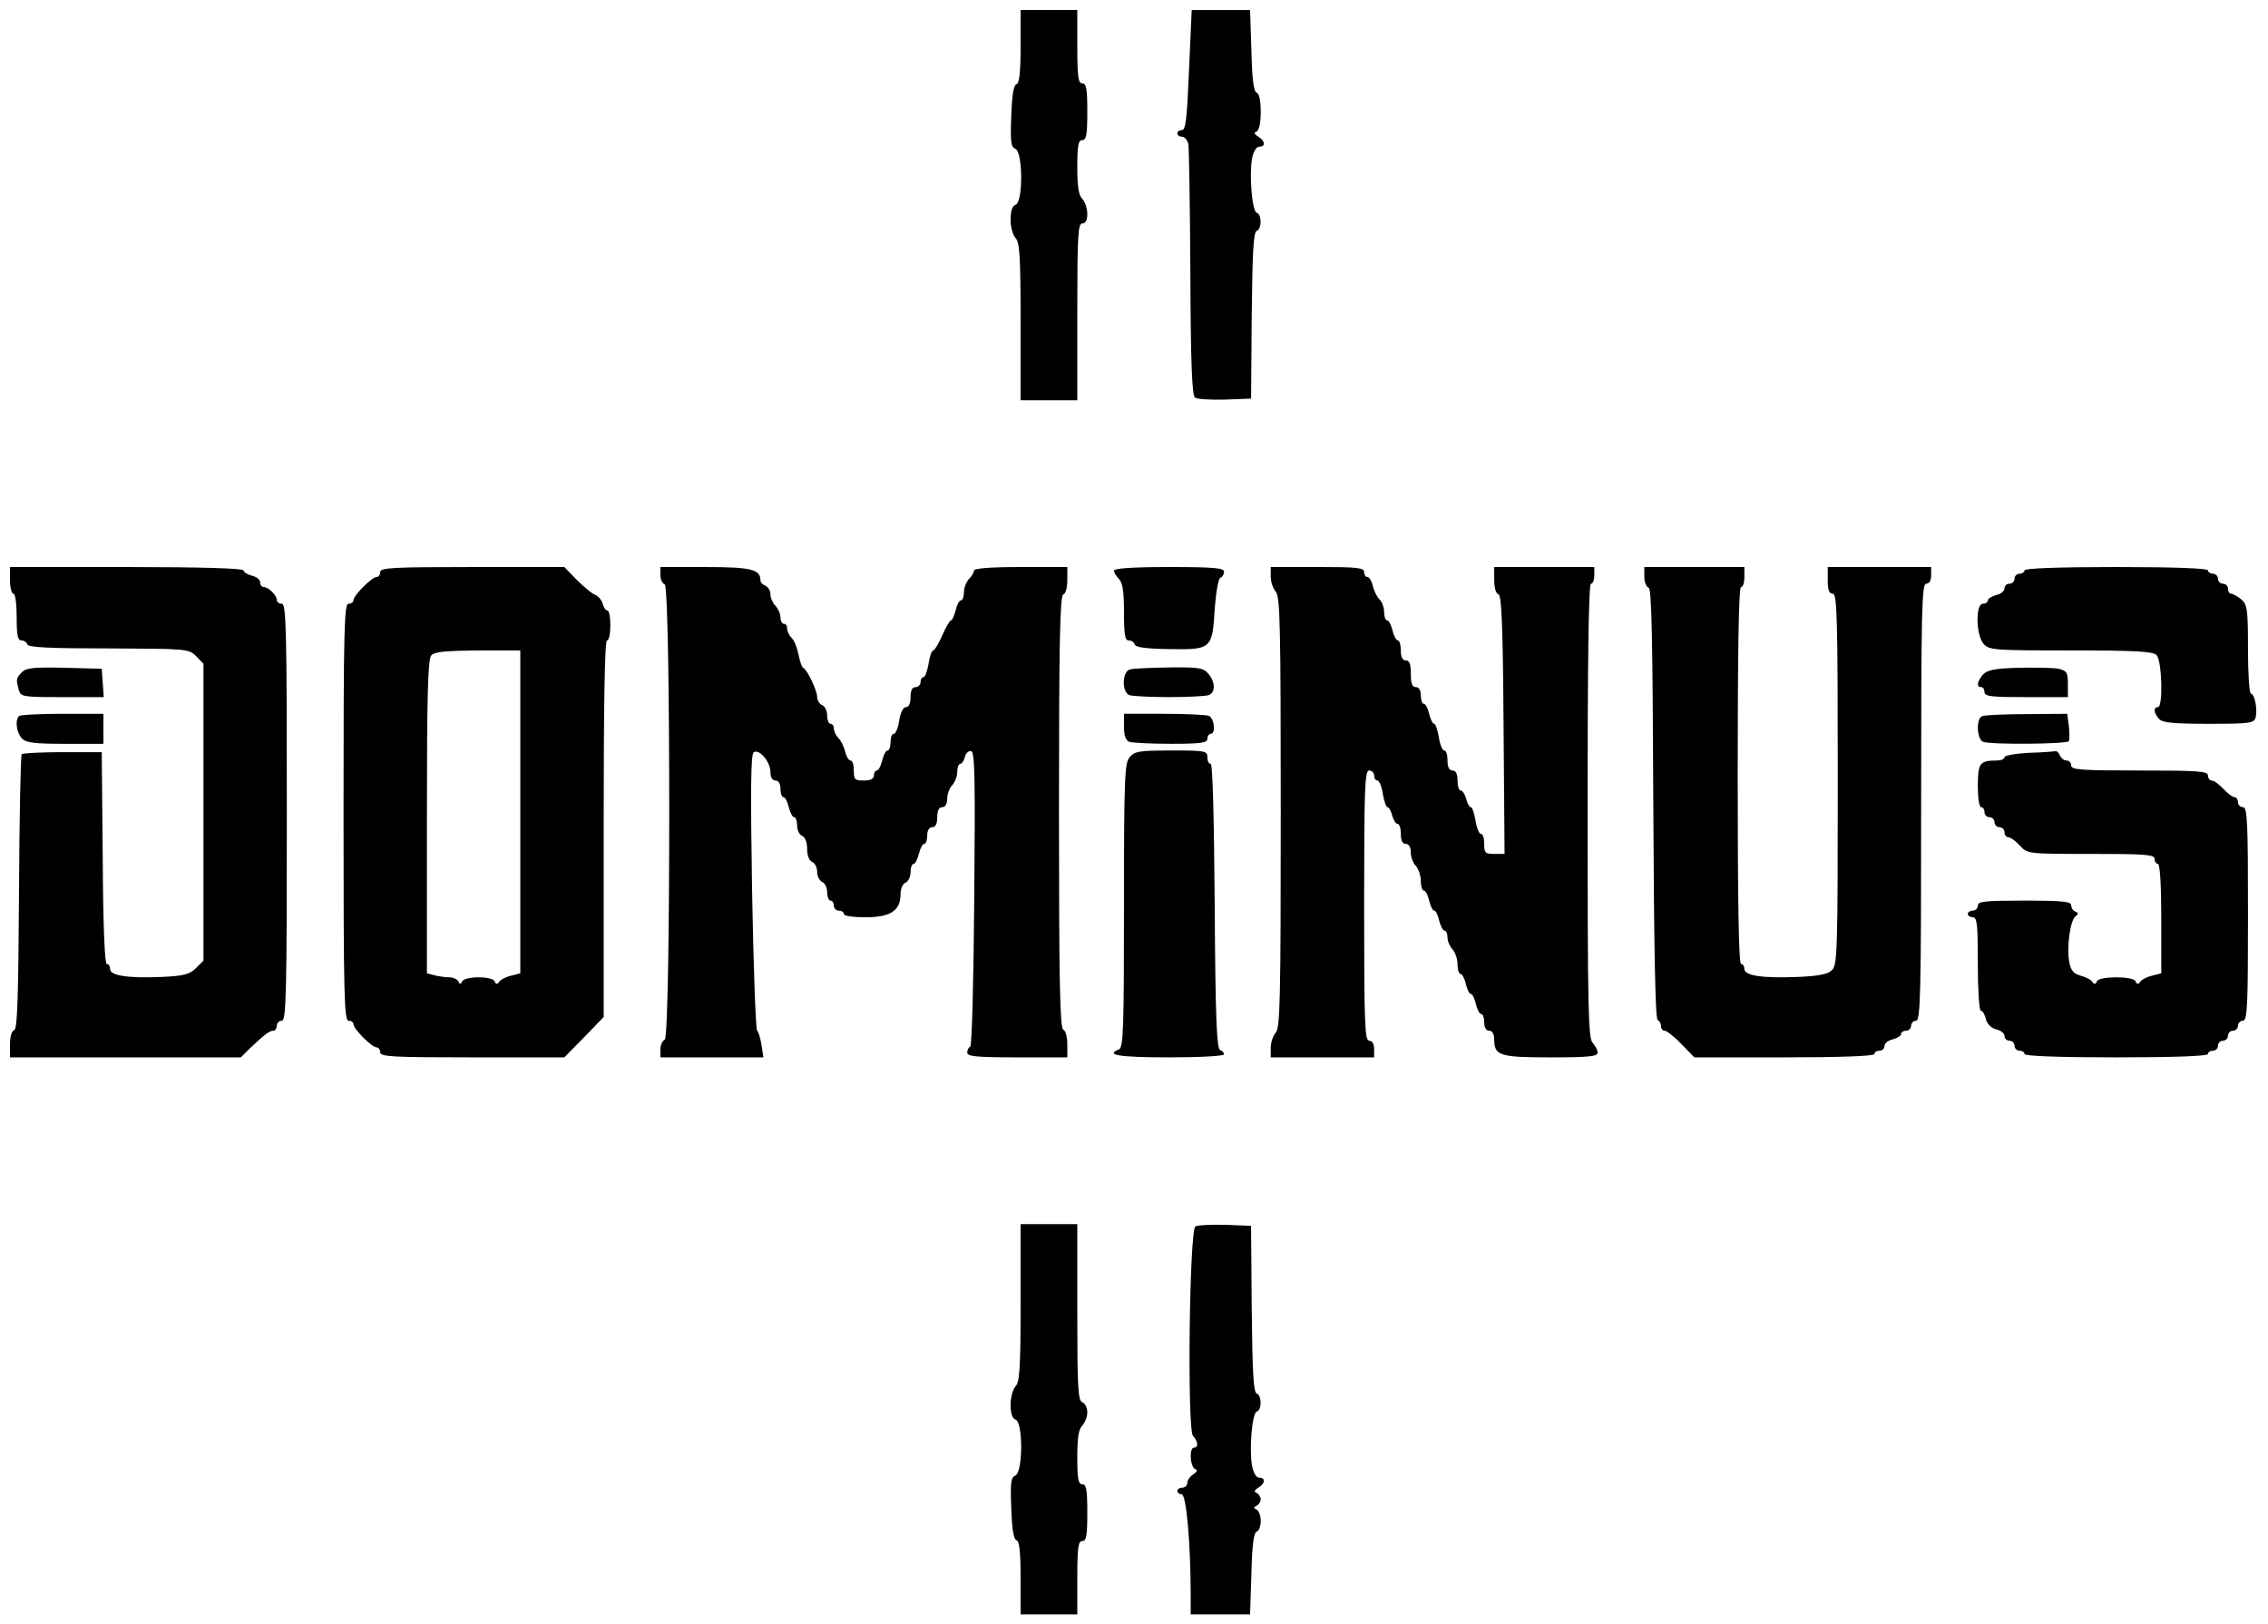 <?xml version="1.0" standalone="no"?>
<!DOCTYPE svg PUBLIC "-//W3C//DTD SVG 20010904//EN"
 "http://www.w3.org/TR/2001/REC-SVG-20010904/DTD/svg10.dtd">
<svg version="1.0" xmlns="http://www.w3.org/2000/svg"
 width="680pt" height="487pt" viewBox="0 0 680 487"
 preserveAspectRatio="xMidYMid meet">

<g transform="translate(0,487) scale(0.1,-0.1)"
fill="#000000" stroke="none">
<path d="M3060 4731 c0 -79 -4 -111 -12 -113 -9 -3 -14 -34 -16 -96 -3 -77 -1
-93 12 -98 23 -9 24 -159 1 -168 -10 -3 -15 -19 -15 -45 0 -22 7 -46 15 -55
12 -12 15 -54 15 -250 l0 -236 85 0 85 0 0 265 c0 229 2 265 15 265 10 0 15
10 15 29 0 16 -7 36 -15 45 -11 10 -15 37 -15 95 0 65 3 81 15 81 12 0 15 16
15 85 0 69 -3 85 -15 85 -12 0 -15 19 -15 110 l0 110 -85 0 -85 0 0 -109z"/>
<path d="M3565 4660 c-6 -144 -10 -180 -21 -180 -8 0 -14 -4 -14 -10 0 -5 6
-10 14 -10 8 0 16 -10 19 -22 2 -13 5 -187 6 -388 1 -272 5 -366 14 -372 7 -5
47 -7 90 -6 l78 3 2 249 c2 189 5 250 15 254 15 5 16 49 0 54 -14 5 -23 113
-14 163 4 21 13 35 21 35 20 0 19 17 -2 30 -13 8 -14 13 -5 16 7 4 12 26 12
59 0 34 -5 55 -12 57 -9 3 -14 40 -16 126 l-4 122 -88 0 -87 0 -8 -180z"/>
<path d="M30 3130 c0 -22 5 -40 10 -40 6 0 10 -30 10 -70 0 -54 3 -70 14 -70
8 0 16 -5 18 -12 3 -9 68 -12 244 -12 234 -1 239 -1 262 -23 l22 -23 0 -445 0
-445 -22 -22 c-19 -19 -36 -24 -106 -27 -100 -4 -152 4 -152 24 0 8 -4 15 -10
15 -6 0 -11 117 -12 318 l-3 317 -117 0 c-64 0 -119 -3 -123 -6 -3 -4 -7 -190
-8 -414 -2 -316 -5 -409 -14 -413 -8 -2 -13 -20 -13 -43 l0 -39 346 0 346 0
28 28 c45 42 58 52 70 52 5 0 10 7 10 15 0 8 7 15 15 15 13 0 15 76 15 625 0
549 -2 625 -15 625 -8 0 -15 5 -15 11 0 14 -25 39 -39 39 -6 0 -11 6 -11 14 0
8 -11 17 -25 20 -14 4 -25 11 -25 16 0 6 -128 10 -350 10 l-350 0 0 -40z"/>
<path d="M1140 3155 c0 -8 -5 -15 -11 -15 -14 0 -69 -55 -69 -69 0 -6 -7 -11
-15 -11 -13 0 -15 -76 -15 -625 0 -549 2 -625 15 -625 8 0 15 -5 15 -11 0 -14
55 -69 69 -69 6 0 11 -7 11 -15 0 -13 37 -15 276 -15 l276 0 59 60 59 61 0
564 c0 370 3 565 10 565 6 0 10 20 10 45 0 25 -4 45 -9 45 -5 0 -11 9 -14 20
-3 11 -13 23 -23 27 -9 3 -34 24 -55 45 l-37 38 -276 0 c-239 0 -276 -2 -276
-15z m420 -719 l0 -484 -27 -7 c-15 -3 -32 -12 -36 -18 -6 -9 -10 -9 -14 1 -3
7 -23 12 -48 12 -25 0 -46 -5 -49 -12 -5 -10 -7 -10 -12 0 -3 6 -15 12 -27 12
-12 0 -32 3 -44 6 l-23 6 0 470 c0 361 3 472 13 483 9 11 42 14 140 15 l127 0
0 -484z"/>
<path d="M1980 3146 c0 -13 6 -26 13 -28 18 -7 18 -1359 0 -1365 -7 -3 -13
-16 -13 -29 l0 -24 154 0 155 0 -6 38 c-3 20 -9 39 -13 42 -4 3 -11 190 -15
416 -5 311 -4 413 5 419 17 10 50 -29 50 -60 0 -16 6 -25 15 -25 9 0 15 -9 15
-25 0 -14 4 -25 9 -25 5 0 12 -13 16 -30 4 -16 11 -30 16 -30 5 0 9 -11 9 -25
0 -14 7 -28 15 -31 9 -4 15 -19 15 -39 0 -20 6 -35 15 -39 8 -3 15 -16 15 -30
0 -13 7 -26 15 -30 8 -3 15 -17 15 -31 0 -14 5 -25 10 -25 6 0 10 -7 10 -15 0
-8 7 -15 15 -15 8 0 15 -4 15 -10 0 -6 28 -10 65 -10 75 0 105 20 105 69 0 16
6 31 15 35 8 3 15 17 15 31 0 14 4 25 9 25 5 0 12 14 16 30 4 17 11 30 16 30
5 0 9 11 9 25 0 16 6 25 15 25 10 0 15 10 15 30 0 20 5 30 15 30 9 0 15 10 15
26 0 14 7 32 15 40 8 9 15 26 15 40 0 13 4 24 9 24 5 0 11 9 14 21 3 12 12 19
19 17 11 -4 12 -87 9 -444 -2 -241 -7 -440 -12 -442 -5 -2 -9 -10 -9 -18 0
-11 27 -14 150 -14 l150 0 0 39 c0 23 -5 41 -12 44 -10 3 -13 142 -13 652 0
510 3 649 13 653 7 2 12 20 12 43 l0 39 -140 0 c-93 0 -140 -4 -140 -11 0 -6
-7 -17 -15 -25 -8 -9 -15 -26 -15 -40 0 -13 -4 -24 -9 -24 -5 0 -12 -13 -16
-30 -4 -16 -10 -30 -14 -30 -3 0 -15 -20 -26 -45 -11 -25 -23 -45 -27 -45 -4
0 -11 -18 -14 -40 -4 -22 -10 -40 -15 -40 -5 0 -9 -7 -9 -15 0 -8 -7 -15 -15
-15 -10 0 -15 -10 -15 -30 0 -19 -5 -30 -14 -30 -8 0 -16 -16 -20 -40 -3 -22
-11 -40 -16 -40 -6 0 -10 -11 -10 -25 0 -14 -4 -25 -9 -25 -5 0 -12 -13 -16
-30 -4 -16 -11 -30 -16 -30 -5 0 -9 -7 -9 -15 0 -10 -10 -15 -30 -15 -27 0
-30 3 -30 30 0 17 -4 30 -10 30 -5 0 -13 12 -16 27 -4 15 -13 34 -21 41 -7 7
-13 20 -13 28 0 8 -4 14 -10 14 -5 0 -10 11 -10 25 0 14 -7 28 -15 31 -8 4
-15 14 -15 24 0 20 -30 83 -42 88 -4 2 -10 20 -14 40 -4 20 -13 43 -21 50 -7
7 -13 20 -13 28 0 8 -4 14 -10 14 -5 0 -10 9 -10 19 0 11 -7 26 -15 35 -8 8
-15 23 -15 34 0 11 -7 22 -15 26 -8 3 -15 10 -15 16 0 33 -28 40 -164 40
l-136 0 0 -24z"/>
<path d="M3340 3159 c0 -6 7 -17 15 -25 11 -11 15 -38 15 -100 0 -66 3 -84 14
-84 8 0 16 -5 18 -12 3 -9 36 -13 104 -14 126 -2 129 0 136 121 4 51 11 91 17
93 6 2 11 10 11 18 0 11 -29 14 -165 14 -111 0 -165 -4 -165 -11z"/>
<path d="M3810 3141 c0 -16 7 -36 15 -45 13 -13 15 -100 15 -661 0 -561 -2
-648 -15 -661 -8 -9 -15 -29 -15 -45 l0 -29 155 0 155 0 0 25 c0 16 -6 25 -15
25 -13 0 -15 52 -15 405 0 353 2 405 15 405 8 0 15 -7 15 -15 0 -8 4 -15 10
-15 5 0 13 -18 16 -40 4 -22 10 -40 14 -40 4 0 11 -11 14 -25 4 -14 11 -25 16
-25 6 0 10 -13 10 -30 0 -20 5 -30 15 -30 9 0 15 -10 15 -26 0 -14 7 -32 15
-40 8 -9 15 -29 15 -45 0 -16 4 -29 9 -29 5 0 12 -13 16 -30 4 -16 10 -30 15
-30 5 0 11 -13 15 -30 4 -16 11 -30 16 -30 5 0 9 -9 9 -21 0 -11 7 -27 15 -35
8 -9 15 -29 15 -45 0 -16 4 -29 9 -29 5 0 12 -13 16 -30 4 -16 10 -30 15 -30
5 0 11 -14 15 -30 4 -17 11 -30 16 -30 5 0 9 -11 9 -25 0 -16 6 -25 15 -25 9
0 15 -10 15 -26 0 -49 16 -54 169 -54 116 0 141 3 141 14 0 8 -7 21 -15 30
-13 13 -15 104 -15 695 0 447 3 681 10 681 6 0 10 11 10 25 l0 25 -150 0 -150
0 0 -39 c0 -23 5 -41 13 -43 9 -4 13 -93 15 -391 l3 -387 -31 0 c-27 0 -30 3
-30 30 0 17 -4 30 -10 30 -5 0 -13 18 -16 40 -4 22 -10 40 -14 40 -4 0 -11 11
-14 25 -4 14 -11 25 -16 25 -6 0 -10 14 -10 30 0 20 -5 30 -15 30 -10 0 -15
10 -15 30 0 17 -4 30 -10 30 -5 0 -13 18 -16 40 -4 22 -10 40 -14 40 -5 0 -11
14 -15 30 -4 17 -11 30 -16 30 -5 0 -9 11 -9 25 0 16 -6 25 -15 25 -11 0 -15
11 -15 40 0 29 -4 40 -15 40 -10 0 -15 10 -15 30 0 17 -4 30 -9 30 -5 0 -12
14 -16 30 -4 17 -11 30 -16 30 -5 0 -9 11 -9 24 0 14 -6 31 -13 38 -8 7 -17
26 -21 41 -3 15 -11 27 -16 27 -6 0 -10 7 -10 15 0 13 -22 15 -140 15 l-140 0
0 -29z"/>
<path d="M4930 3141 c0 -16 6 -31 13 -33 9 -4 12 -144 14 -649 2 -434 6 -645
13 -647 5 -2 10 -10 10 -18 0 -8 5 -14 11 -14 6 0 29 -18 50 -40 l39 -40 270
0 c173 0 270 4 270 10 0 6 7 10 15 10 8 0 15 6 15 14 0 8 11 17 25 20 14 4 25
11 25 16 0 6 7 10 15 10 8 0 15 7 15 15 0 8 7 15 15 15 13 0 15 79 15 655 0
576 2 655 15 655 9 0 15 9 15 25 l0 25 -155 0 -155 0 0 -40 c0 -29 4 -40 15
-40 13 0 15 -68 15 -556 0 -506 -1 -557 -17 -572 -12 -13 -39 -18 -105 -21
-106 -4 -158 4 -158 24 0 8 -4 15 -10 15 -7 0 -10 195 -10 565 0 370 3 565 10
565 6 0 10 14 10 30 l0 30 -150 0 -150 0 0 -29z"/>
<path d="M6070 3160 c0 -5 -7 -10 -15 -10 -8 0 -15 -7 -15 -15 0 -8 -7 -15
-15 -15 -8 0 -15 -6 -15 -14 0 -8 -11 -17 -25 -20 -14 -4 -25 -11 -25 -16 0
-6 -7 -10 -15 -10 -22 0 -21 -93 2 -120 17 -19 29 -20 261 -20 198 0 246 -3
258 -14 16 -17 20 -156 4 -156 -15 0 -12 -19 4 -36 11 -11 46 -14 149 -14 124
0 135 2 140 19 6 25 -3 71 -14 71 -5 0 -9 60 -9 133 0 120 -2 134 -20 150 -11
9 -25 17 -30 17 -6 0 -10 7 -10 15 0 8 -7 15 -15 15 -8 0 -15 7 -15 15 0 8 -7
15 -15 15 -8 0 -15 5 -15 10 0 6 -98 10 -275 10 -177 0 -275 -4 -275 -10z"/>
<path d="M66 2855 c-18 -18 -18 -21 -10 -52 6 -22 10 -23 131 -23 l124 0 -3
43 -3 42 -111 3 c-92 2 -115 0 -128 -13z"/>
<path d="M3388 2863 c-24 -6 -25 -68 -2 -77 9 -3 62 -6 119 -6 57 0 110 3 119
6 21 8 20 39 -1 64 -15 18 -29 20 -118 19 -55 -1 -108 -3 -117 -6z"/>
<path d="M5945 2847 c-17 -20 -20 -37 -5 -37 6 0 10 -7 10 -15 0 -13 21 -15
125 -15 l125 0 0 39 c0 35 -3 40 -28 46 -15 3 -69 4 -120 3 -73 -2 -95 -7
-107 -21z"/>
<path d="M57 2723 c-13 -12 -7 -51 9 -67 12 -13 39 -16 130 -16 l114 0 0 45 0
45 -123 0 c-68 0 -127 -3 -130 -7z"/>
<path d="M3370 2691 c0 -26 5 -41 16 -45 9 -3 65 -6 125 -6 90 0 109 3 109 15
0 8 5 15 10 15 16 0 11 47 -6 54 -9 3 -69 6 -135 6 l-119 0 0 -39z"/>
<path d="M5943 2723 c-19 -7 -16 -70 3 -77 23 -9 252 -7 257 2 2 4 2 24 0 45
l-5 37 -122 -1 c-66 0 -127 -3 -133 -6z"/>
<path d="M3387 2600 c-15 -18 -17 -58 -17 -445 0 -369 -2 -426 -15 -431 -43
-17 1 -24 150 -24 93 0 165 4 165 9 0 5 -6 11 -12 13 -10 4 -14 101 -16 431
-2 264 -6 427 -12 427 -6 0 -10 9 -10 20 0 19 -7 20 -108 20 -95 0 -110 -2
-125 -20z"/>
<path d="M6083 2613 c-40 -2 -73 -8 -73 -13 0 -6 -11 -10 -24 -10 -50 0 -56
-8 -56 -76 0 -36 4 -64 10 -64 6 0 10 -7 10 -15 0 -8 7 -15 15 -15 8 0 15 -7
15 -15 0 -8 7 -15 15 -15 8 0 15 -7 15 -15 0 -8 5 -15 11 -15 7 0 22 -11 35
-25 23 -25 23 -25 214 -25 162 0 190 -2 190 -15 0 -8 5 -15 10 -15 6 0 10 -61
10 -164 l0 -164 -27 -7 c-15 -3 -32 -12 -36 -18 -6 -9 -10 -9 -14 1 -6 16
-110 16 -116 0 -4 -10 -8 -10 -14 -1 -4 6 -20 14 -35 18 -21 6 -29 15 -34 42
-8 44 3 124 19 136 9 7 9 10 0 14 -7 2 -13 11 -13 19 0 11 -26 14 -140 14
-118 0 -140 -2 -140 -15 0 -8 -7 -15 -15 -15 -8 0 -15 -4 -15 -10 0 -5 7 -10
15 -10 13 0 15 -22 15 -140 0 -77 4 -140 9 -140 5 0 12 -11 15 -25 4 -15 16
-27 31 -31 14 -3 25 -12 25 -20 0 -8 7 -14 15 -14 8 0 15 -7 15 -15 0 -8 7
-15 15 -15 8 0 15 -4 15 -10 0 -6 98 -10 275 -10 177 0 275 4 275 10 0 6 7 10
15 10 8 0 15 7 15 15 0 8 7 15 15 15 8 0 15 7 15 15 0 8 7 15 15 15 8 0 15 7
15 15 0 8 7 15 15 15 13 0 15 42 15 320 0 278 -2 320 -15 320 -8 0 -15 7 -15
15 0 8 -5 15 -10 15 -6 0 -21 11 -34 25 -13 14 -28 25 -35 25 -6 0 -11 7 -11
15 0 13 -29 15 -205 15 -176 0 -205 2 -205 15 0 8 -6 15 -14 15 -8 0 -16 7
-20 15 -3 8 -9 14 -13 13 -4 -1 -41 -4 -80 -5z"/>
<path d="M3060 964 c0 -196 -3 -238 -15 -250 -8 -9 -15 -33 -15 -55 0 -26 5
-42 15 -45 23 -9 22 -159 -1 -168 -13 -5 -15 -21 -12 -98 2 -62 7 -93 16 -96
8 -2 12 -34 12 -113 l0 -109 85 0 85 0 0 110 c0 91 3 110 15 110 12 0 15 16
15 85 0 69 -3 85 -15 85 -12 0 -15 16 -15 81 0 58 4 85 15 95 8 9 15 26 15 40
0 14 -7 27 -15 30 -13 5 -15 45 -15 270 l0 264 -85 0 -85 0 0 -236z"/>
<path d="M3584 1193 c-18 -13 -25 -611 -7 -628 15 -16 17 -35 3 -35 -15 0 -12
-57 3 -64 8 -3 7 -8 -5 -16 -10 -6 -18 -18 -18 -25 0 -8 -7 -15 -15 -15 -8 0
-15 -4 -15 -10 0 -5 6 -10 13 -10 14 0 27 -150 27 -302 l0 -58 89 0 89 0 4
122 c2 86 7 123 16 126 6 2 12 16 12 32 0 16 -6 31 -12 34 -10 5 -10 7 0 12 6
3 12 12 12 19 0 7 -6 16 -12 19 -9 3 -8 8 5 16 21 13 22 30 2 30 -8 0 -17 14
-21 35 -9 50 0 158 14 163 16 5 15 49 0 54 -10 4 -13 65 -15 254 l-2 249 -78
3 c-43 1 -83 -1 -89 -5z"/>
</g>
</svg>
